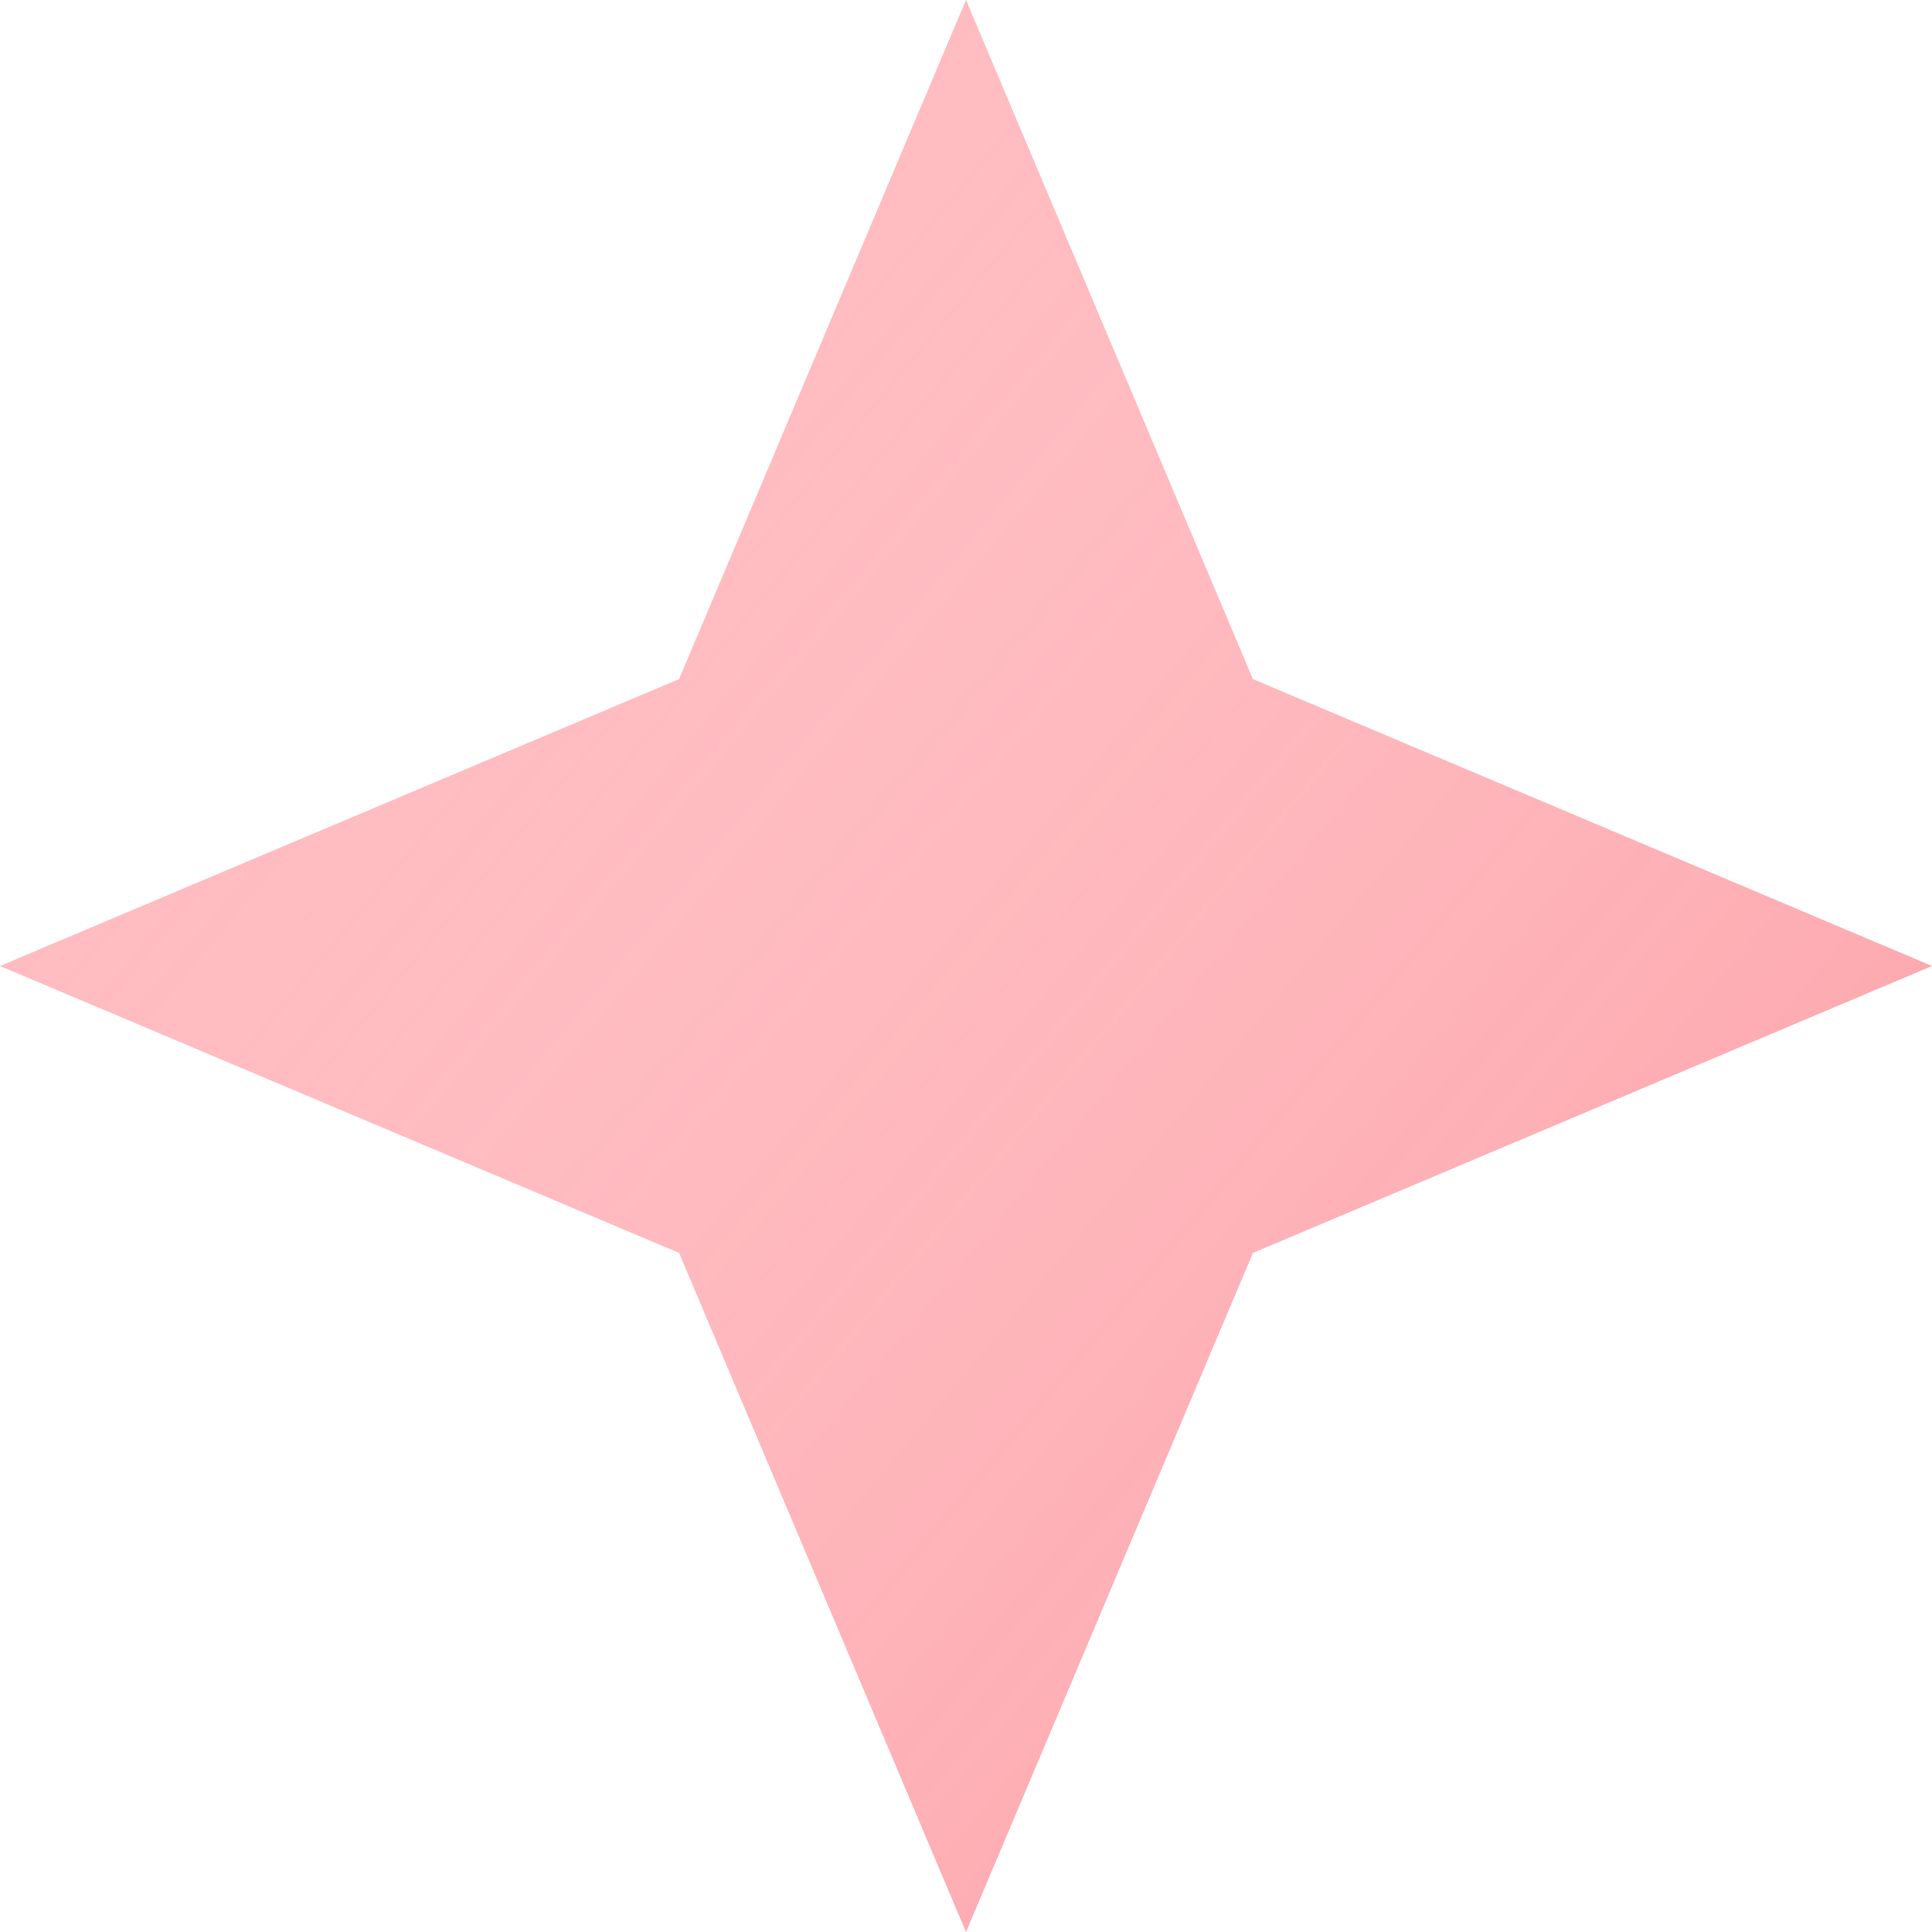 <?xml version="1.0" encoding="UTF-8"?> <svg xmlns="http://www.w3.org/2000/svg" width="20" height="20" viewBox="0 0 20 20" fill="none"> <path d="M10 0L12.97 7.03L20 10L12.97 12.97L10 20L7.03 12.97L0 10L7.03 7.03L10 0Z" fill="#FFBBC0"></path> <path d="M10 0L12.97 7.03L20 10L12.97 12.97L10 20L7.03 12.97L0 10L7.03 7.03L10 0Z" fill="url(#paint0_linear_100_9521)" fill-opacity="0.2"></path> <defs> <linearGradient id="paint0_linear_100_9521" x1="17.959" y1="17.279" x2="3.197" y2="5.034" gradientUnits="userSpaceOnUse"> <stop stop-color="#EF3542"></stop> <stop offset="1" stop-color="white" stop-opacity="0"></stop> </linearGradient> </defs> </svg> 